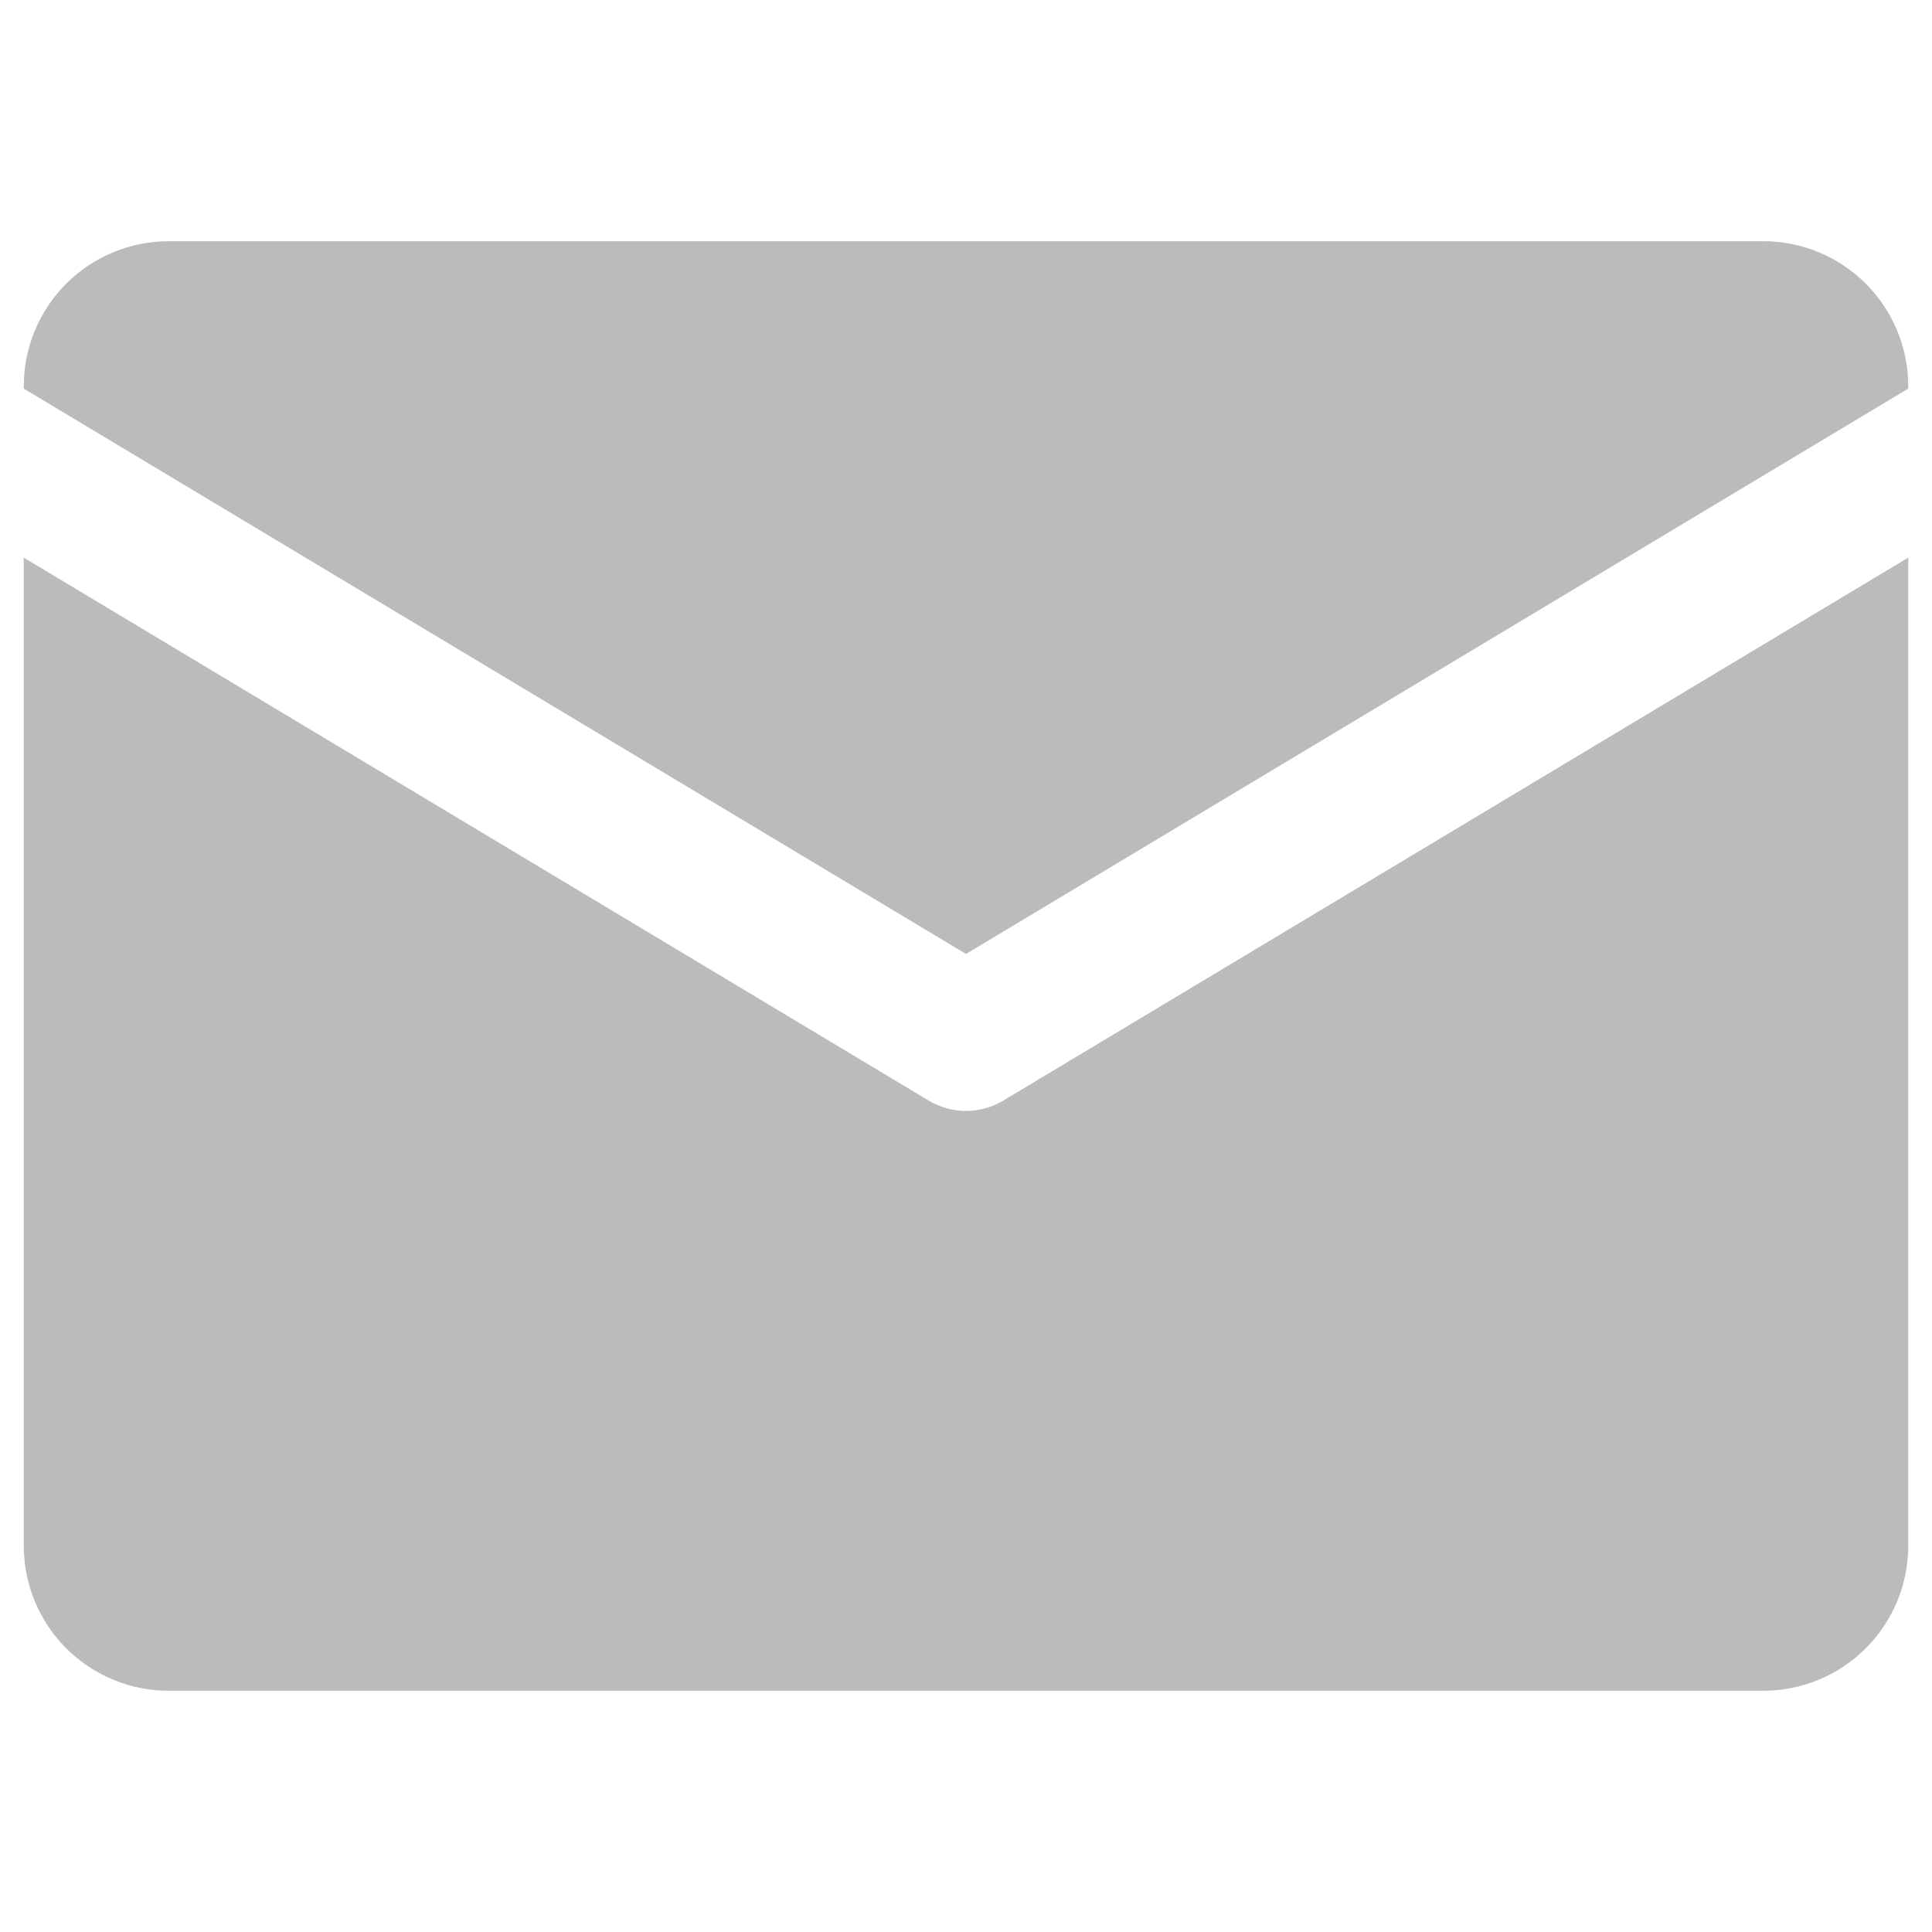 <svg xmlns="http://www.w3.org/2000/svg" xmlns:xlink="http://www.w3.org/1999/xlink" width="1000" zoomAndPan="magnify" viewBox="0 0 750 750" height="1000" preserveAspectRatio="xMidYMid meet" version="1.0"><defs><clipPath id="bf0e6a8e31"><path d="M 9.156 93.633 L 741 93.633 L 741 371 L 9.156 371 Z M 9.156 93.633 " clip-rule="nonzero"/></clipPath><clipPath id="3d0a970387"><path d="M 9.156 216 L 741 216 L 741 656.133 L 9.156 656.133 Z M 9.156 216 " clip-rule="nonzero"/></clipPath></defs><g clip-path="url(#bf0e6a8e31)"><path fill="#bbbbbb" d="M 375 370.324 L 740.77 150.863 L 740.77 149.906 C 740.77 148.062 740.68 146.223 740.496 144.391 C 740.316 142.555 740.047 140.734 739.688 138.926 C 739.328 137.121 738.879 135.336 738.344 133.57 C 737.809 131.809 737.191 130.074 736.484 128.371 C 735.781 126.668 734.992 125.004 734.125 123.379 C 733.254 121.754 732.309 120.176 731.285 118.641 C 730.262 117.109 729.164 115.633 727.996 114.207 C 726.824 112.781 725.59 111.418 724.285 110.117 C 722.984 108.812 721.621 107.574 720.195 106.406 C 718.77 105.238 717.293 104.141 715.758 103.117 C 714.227 102.094 712.648 101.148 711.023 100.277 C 709.398 99.41 707.734 98.621 706.031 97.918 C 704.328 97.211 702.594 96.59 700.832 96.055 C 699.066 95.523 697.281 95.074 695.473 94.715 C 693.668 94.355 691.848 94.086 690.012 93.906 C 688.18 93.723 686.34 93.633 684.496 93.633 L 65.5 93.633 C 63.66 93.633 61.82 93.723 59.984 93.906 C 58.152 94.086 56.332 94.355 54.523 94.715 C 52.715 95.074 50.93 95.523 49.168 96.055 C 47.402 96.59 45.668 97.211 43.969 97.918 C 42.266 98.621 40.602 99.41 38.977 100.277 C 37.348 101.148 35.77 102.094 34.238 103.117 C 32.707 104.141 31.227 105.238 29.801 106.406 C 28.379 107.574 27.016 108.812 25.711 110.117 C 24.406 111.418 23.172 112.781 22.004 114.207 C 20.832 115.633 19.738 117.109 18.711 118.645 C 17.688 120.176 16.742 121.754 15.875 123.379 C 15.004 125.004 14.219 126.668 13.512 128.371 C 12.809 130.074 12.188 131.809 11.652 133.57 C 11.117 135.336 10.672 137.121 10.309 138.926 C 9.949 140.734 9.68 142.555 9.5 144.391 C 9.32 146.223 9.23 148.062 9.23 149.906 L 9.23 150.863 Z M 375 370.324 " fill-opacity="1" fill-rule="nonzero"/></g><g clip-path="url(#3d0a970387)"><path fill="#bbbbbb" d="M 389.488 427.242 C 388.398 427.898 387.273 428.477 386.105 428.977 C 384.938 429.48 383.742 429.898 382.516 430.238 C 381.293 430.578 380.051 430.832 378.793 431.004 C 377.535 431.176 376.27 431.262 375 431.262 C 373.727 431.262 372.465 431.176 371.203 431.004 C 369.945 430.832 368.703 430.578 367.48 430.238 C 366.258 429.898 365.059 429.48 363.895 428.977 C 362.727 428.477 361.598 427.898 360.508 427.242 L 9.23 216.477 L 9.23 600.082 C 9.23 601.926 9.32 603.766 9.5 605.598 C 9.68 607.434 9.949 609.254 10.309 611.062 C 10.672 612.871 11.117 614.656 11.652 616.418 C 12.188 618.184 12.809 619.914 13.512 621.617 C 14.219 623.32 15.004 624.984 15.875 626.609 C 16.742 628.234 17.688 629.816 18.711 631.348 C 19.738 632.879 20.832 634.359 22.004 635.781 C 23.172 637.207 24.406 638.57 25.711 639.875 C 27.016 641.176 28.379 642.414 29.801 643.582 C 31.227 644.754 32.707 645.848 34.238 646.871 C 35.77 647.895 37.348 648.844 38.977 649.711 C 40.602 650.582 42.266 651.367 43.969 652.074 C 45.668 652.777 47.402 653.398 49.168 653.934 C 50.93 654.469 52.715 654.914 54.523 655.273 C 56.332 655.633 58.152 655.906 59.984 656.086 C 61.82 656.266 63.66 656.355 65.5 656.355 L 684.496 656.355 C 686.34 656.355 688.18 656.266 690.012 656.086 C 691.848 655.906 693.668 655.633 695.473 655.273 C 697.281 654.914 699.066 654.469 700.832 653.934 C 702.594 653.398 704.328 652.777 706.031 652.074 C 707.734 651.367 709.398 650.582 711.023 649.711 C 712.648 648.844 714.227 647.895 715.758 646.871 C 717.293 645.848 718.77 644.754 720.195 643.582 C 721.621 642.414 722.984 641.176 724.285 639.875 C 725.59 638.57 726.824 637.207 727.996 635.781 C 729.164 634.359 730.262 632.879 731.285 631.348 C 732.309 629.816 733.254 628.234 734.125 626.609 C 734.992 624.984 735.781 623.32 736.484 621.617 C 737.191 619.914 737.809 618.184 738.344 616.418 C 738.879 614.656 739.328 612.871 739.688 611.062 C 740.047 609.254 740.316 607.434 740.496 605.598 C 740.68 603.766 740.77 601.926 740.77 600.082 L 740.77 216.477 Z M 389.488 427.242 " fill-opacity="1" fill-rule="nonzero"/></g></svg>